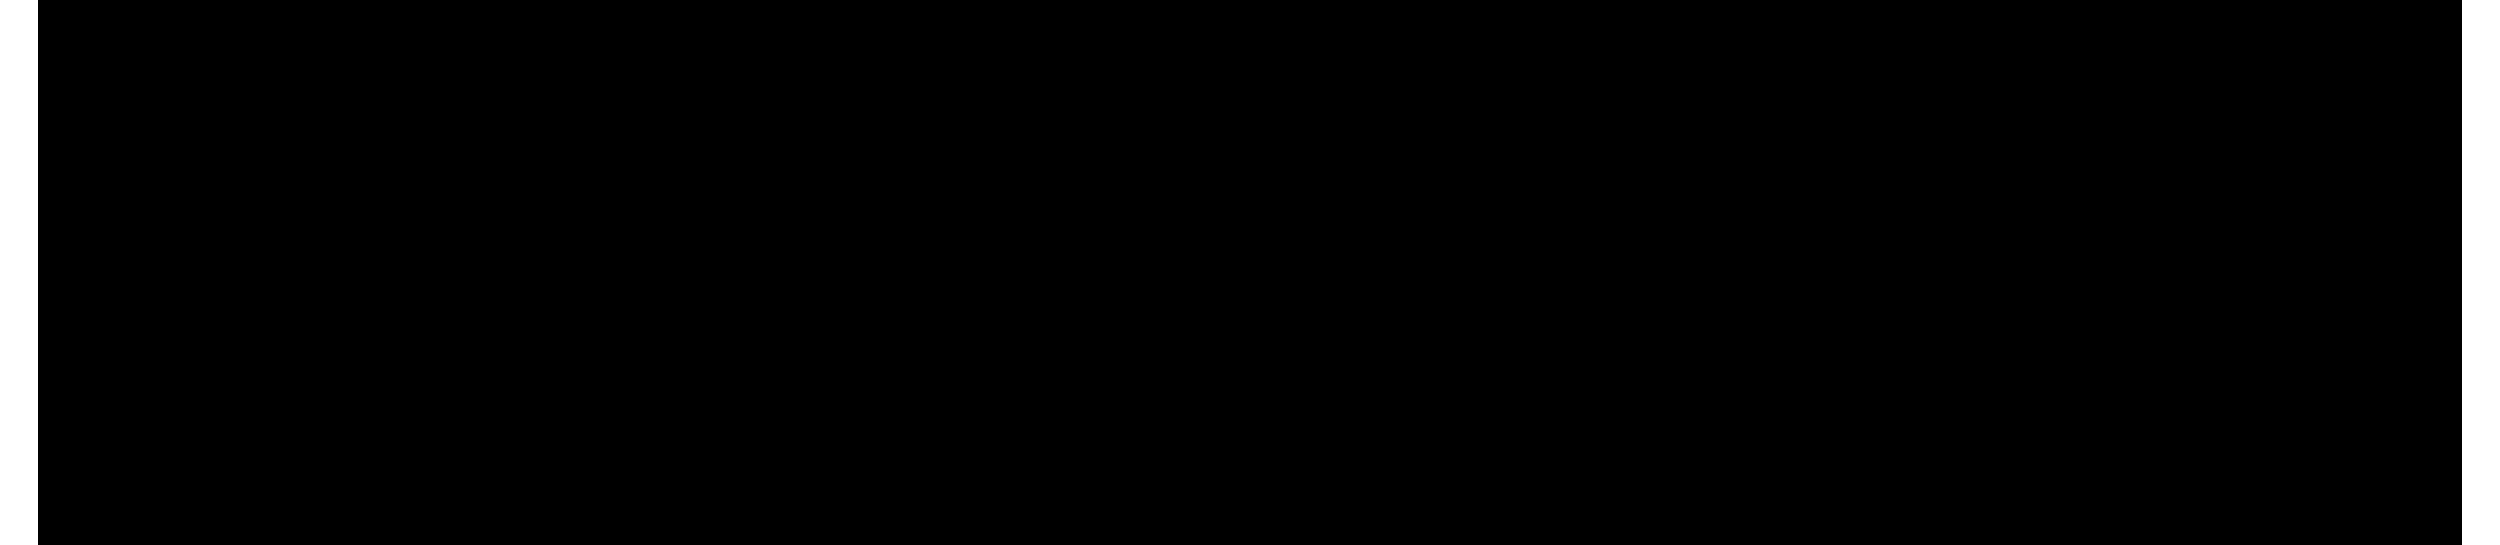 <?xml version="1.0" encoding="UTF-8"?>
<!DOCTYPE svg PUBLIC '-//W3C//DTD SVG 1.0//EN'
          'http://www.w3.org/TR/2001/REC-SVG-20010904/DTD/svg10.dtd'>
<svg height="17" stroke="#000" stroke-linecap="square" stroke-miterlimit="10" viewBox="0 0 77.56 17.44" width="78" xmlns="http://www.w3.org/2000/svg" xmlns:xlink="http://www.w3.org/1999/xlink"
><defs
  ><clipPath id="a"
    ><path d="M0 0V17.44H77.56V0Z"
    /></clipPath
    ><clipPath clip-path="url(#a)" id="b"
    ><path d="M-113.92 353.6h612v-792h-612Zm0 0"
    /></clipPath
    ><clipPath clip-path="url(#b)" id="c"
    ><path d="M-1.12-3.76V91.76H129.32V-3.76Zm0 0"
    /></clipPath
  ></defs
  ><g
  ><g stroke="none"
    ><path clip-path="url(#c)" d="M7.76 5.12L7.64 5H6.92l-.12.12.12 2.4c0 0 0 .12.12.12l.24.12H7.4l.12-.12h.12V7.52l.12-2.4Zm-1.8 0L5.84 5H5v.12l.12 2.4c0 0 0 .12 0 .12h.12l.12.12H5.6l.24-.24.12-2.4Zm0 0"
      /><path clip-path="url(#c)" d="M13.64 5.84V5.72l-.12-.12H8.72c0 0-.12 0-.12 0l-.12.12v.72l.24.24H10.4v5.4c0 0 0 0 0 .12h.24l.36.12h.36l.24-.12h.12V6.68h1.8l.12-.12v-.6Zm0 0"
      /><path clip-path="url(#c)" d="M17.36 7.64V7.4l-.12-.12h-.72l-.24.12-.36.12-.36.48-.12-.48V7.4H14.36v4.68c0 0 0 0 0 .12h.24l.24.12h.48l.12-.12h.24v-3c.12-.12.24-.24.24-.36l.24-.12.24-.24H17l.12.12.12-.12h.12V7.76Zm0 0"
      /><path clip-path="url(#c)" d="M22.52 7.52V7.4h-1.2l-.12.12v3c-.12.24-.36.48-.48.6l-.36.24-.72-.24-.12-.24-.12-.48V7.52c0 0 0 0 0 0V7.4H18.2l-.12.12v2.76c0 .36.12.72.12.96l.12.36.48.48.72.36.84-.12c.6-.24.84-.48 1.08-.72v.6h.24l.24.12h.24l.24-.12h.12V7.52Zm0 0"
      /><path clip-path="url(#c)" d="M26.84 10.28l-.12-.24-.36-.36L26 9.44l-.48-.12-.36-.12-.36-.24-.12-.24V8.48l.24-.24h.72l.48.12.24.12.12.12h.12l.12-.12V7.64l-.12-.12h-.12l-.24-.12-.36-.12H24.8l-.6.24-.48.36-.24.6v.6l.24.48.36.36.36.12.36.24.72.24.12.24v.36l-.12.12-.48.24-.48-.12-.72-.24h-.36v.72l.12.24.12.12h.24l.36.12.48.12.72-.12.72-.24.48-.36.24-.6V10.4Zm0 0"
      /><path clip-path="url(#c)" d="M30.68 11.48v-.24h-.36l-.24.12-.36-.12-.24-.48V8.48h.96l.12-.12.12-.24v-.6l-.12-.12H29.48V6.32l-.12-.12H28.28l-.12.12V7.4h-.6l-.12.12v.72l.12.24h.6v2.28c0 .24 0 .48.12.72l.12.36.48.36.6.24h.36l.36-.12h.24l.24-.24v-.6Zm0 0"
      /><path clip-path="url(#c)" d="M37.52 5.84l-.12-.12V5.6H35.72l-.12.12-2.04 6c0 .12-.12.24-.12.24v.24h.12l.36.12h.36l.36-.12h.12v-.12l.48-1.32h2.52l.48 1.32v.12h.36l.24.12h.48l.24-.12.12-.12v-.24l-2.16-6ZM37.4 9.68H35.6l.84-2.88.96 2.88Zm0 0"
      /><path clip-path="url(#c)" d="M43.76 11.12v-.24h-.24l-.24.12-.24.24-.48.12-.48-.12-.36-.12-.24-.48-.12-.6.12-1.08.6-.6h.6l.36.12.36.24.12.12.12-.12.12-.24V7.76l-.24-.24-.24-.12-.36-.12h-1.2c-.6.24-.84.36-.96.6l-.36.48c-.24.72-.36 1.08-.36 1.56l.12.72.24.84.6.6c.6.24.84.36 1.2.36l.36-.12h.48l.36-.12.36-.36v-.6Zm0 0"
      /><path clip-path="url(#c)" d="M48.2 11.12v-.24h-.24l-.24.12-.24.24-.48.12-.48-.12-.36-.12-.24-.48-.12-.6.12-1.08.6-.6h.6l.36.12.24.24.24.12.12-.12.12-.24v-.6l-.12-.12V7.64l-.12-.12-.24-.12-.36-.12h-1.2c-.6.24-.84.36-1.08.6l-.36.48c-.12.72-.24 1.08-.24 1.56v.72l.36.84.6.6c.6.24.84.36 1.2.36l.36-.12h.36l.36-.12.36-.24v-.12h.12v-.6Zm0 0"
      /><path clip-path="url(#c)" d="M53.72 8.72l-.24-.6-.72-.6c-.6-.24-.96-.24-1.32-.24H50.6c-.6.24-.84.48-1.08.72l-.36.48-.24.96c0 .84 0 1.2.12 1.44l.24.6.6.6c.72.24.96.36 1.44.36l.72-.12c.72-.24.96-.48 1.2-.6l.36-.6c.12-.6.24-.96.24-1.32l-.12-.84ZM52.4 10.4l-.12.36-.24.36-.48.24-.6-.12L50.6 11l-.24-.36-.12-.6V9.32l.12-.48.36-.36.48-.12h.6l.36.24.24.48.12.48v.72Zm0 0"
      /><path clip-path="url(#c)" d="M59.24 7.52l-.12-.12H58.04l-.12.12v3c-.12.24-.36.48-.48.6l-.36.24-.72-.24-.12-.24-.12-.48V7.52c0 0 0 0 0 0L56 7.4H54.92l-.12.12v2.76c0 .36 0 .72.12.96l.12.36.48.48.72.36.84-.12c.48-.24.84-.48 1.08-.72v.6h.24l.24.12h.24l.24-.12h.12V7.52Zm0 0"
      /><path clip-path="url(#c)" d="M64.88 9.2V8.6L64.64 8l-.48-.48-.6-.24H62.6c-.48.36-.72.48-.96.84v-.6h-.12V7.4H60.44v4.68c0 0 0 0 0 .12h.24l.36.12h.36l.24-.12h.12V8.96c.24-.12.36-.36.48-.48l.36-.12h.48l.24.12.24.72v2.88c0 0 0 0 0 .12h.24l.36.12h.36l.24-.12h.12v-3Zm0 0"
      /><path clip-path="url(#c)" d="M68.72 11.48v-.24h-.36l-.24.12-.36-.12-.24-.48V8.48h.96l.12-.12.12-.24v-.6L68.6 7.4H67.52V6.32L67.4 6.2H66.32l-.12.12V7.4h-.6l-.12.12v.72l.12.24h.6v2.28c0 .24 0 .48.12.72l.12.36.48.36.6.24h.36l.36-.12h.24l.24-.24v-.6Zm0 0"
      /><path clip-path="url(#c)" d="M72.56 5.12L72.44 5h-.72l-.12.12.12 2.4c0 0 0 .12.12.12l.24.12h.12l.12-.12h.12V7.52l.12-2.4Zm-1.8 0L70.64 5H69.8v.12l.12 2.4c0 0 0 .12 0 .12h.12l.12.12h.24l.24-.24.12-2.4Zm0 0"
    /></g
  ></g
></svg
>
